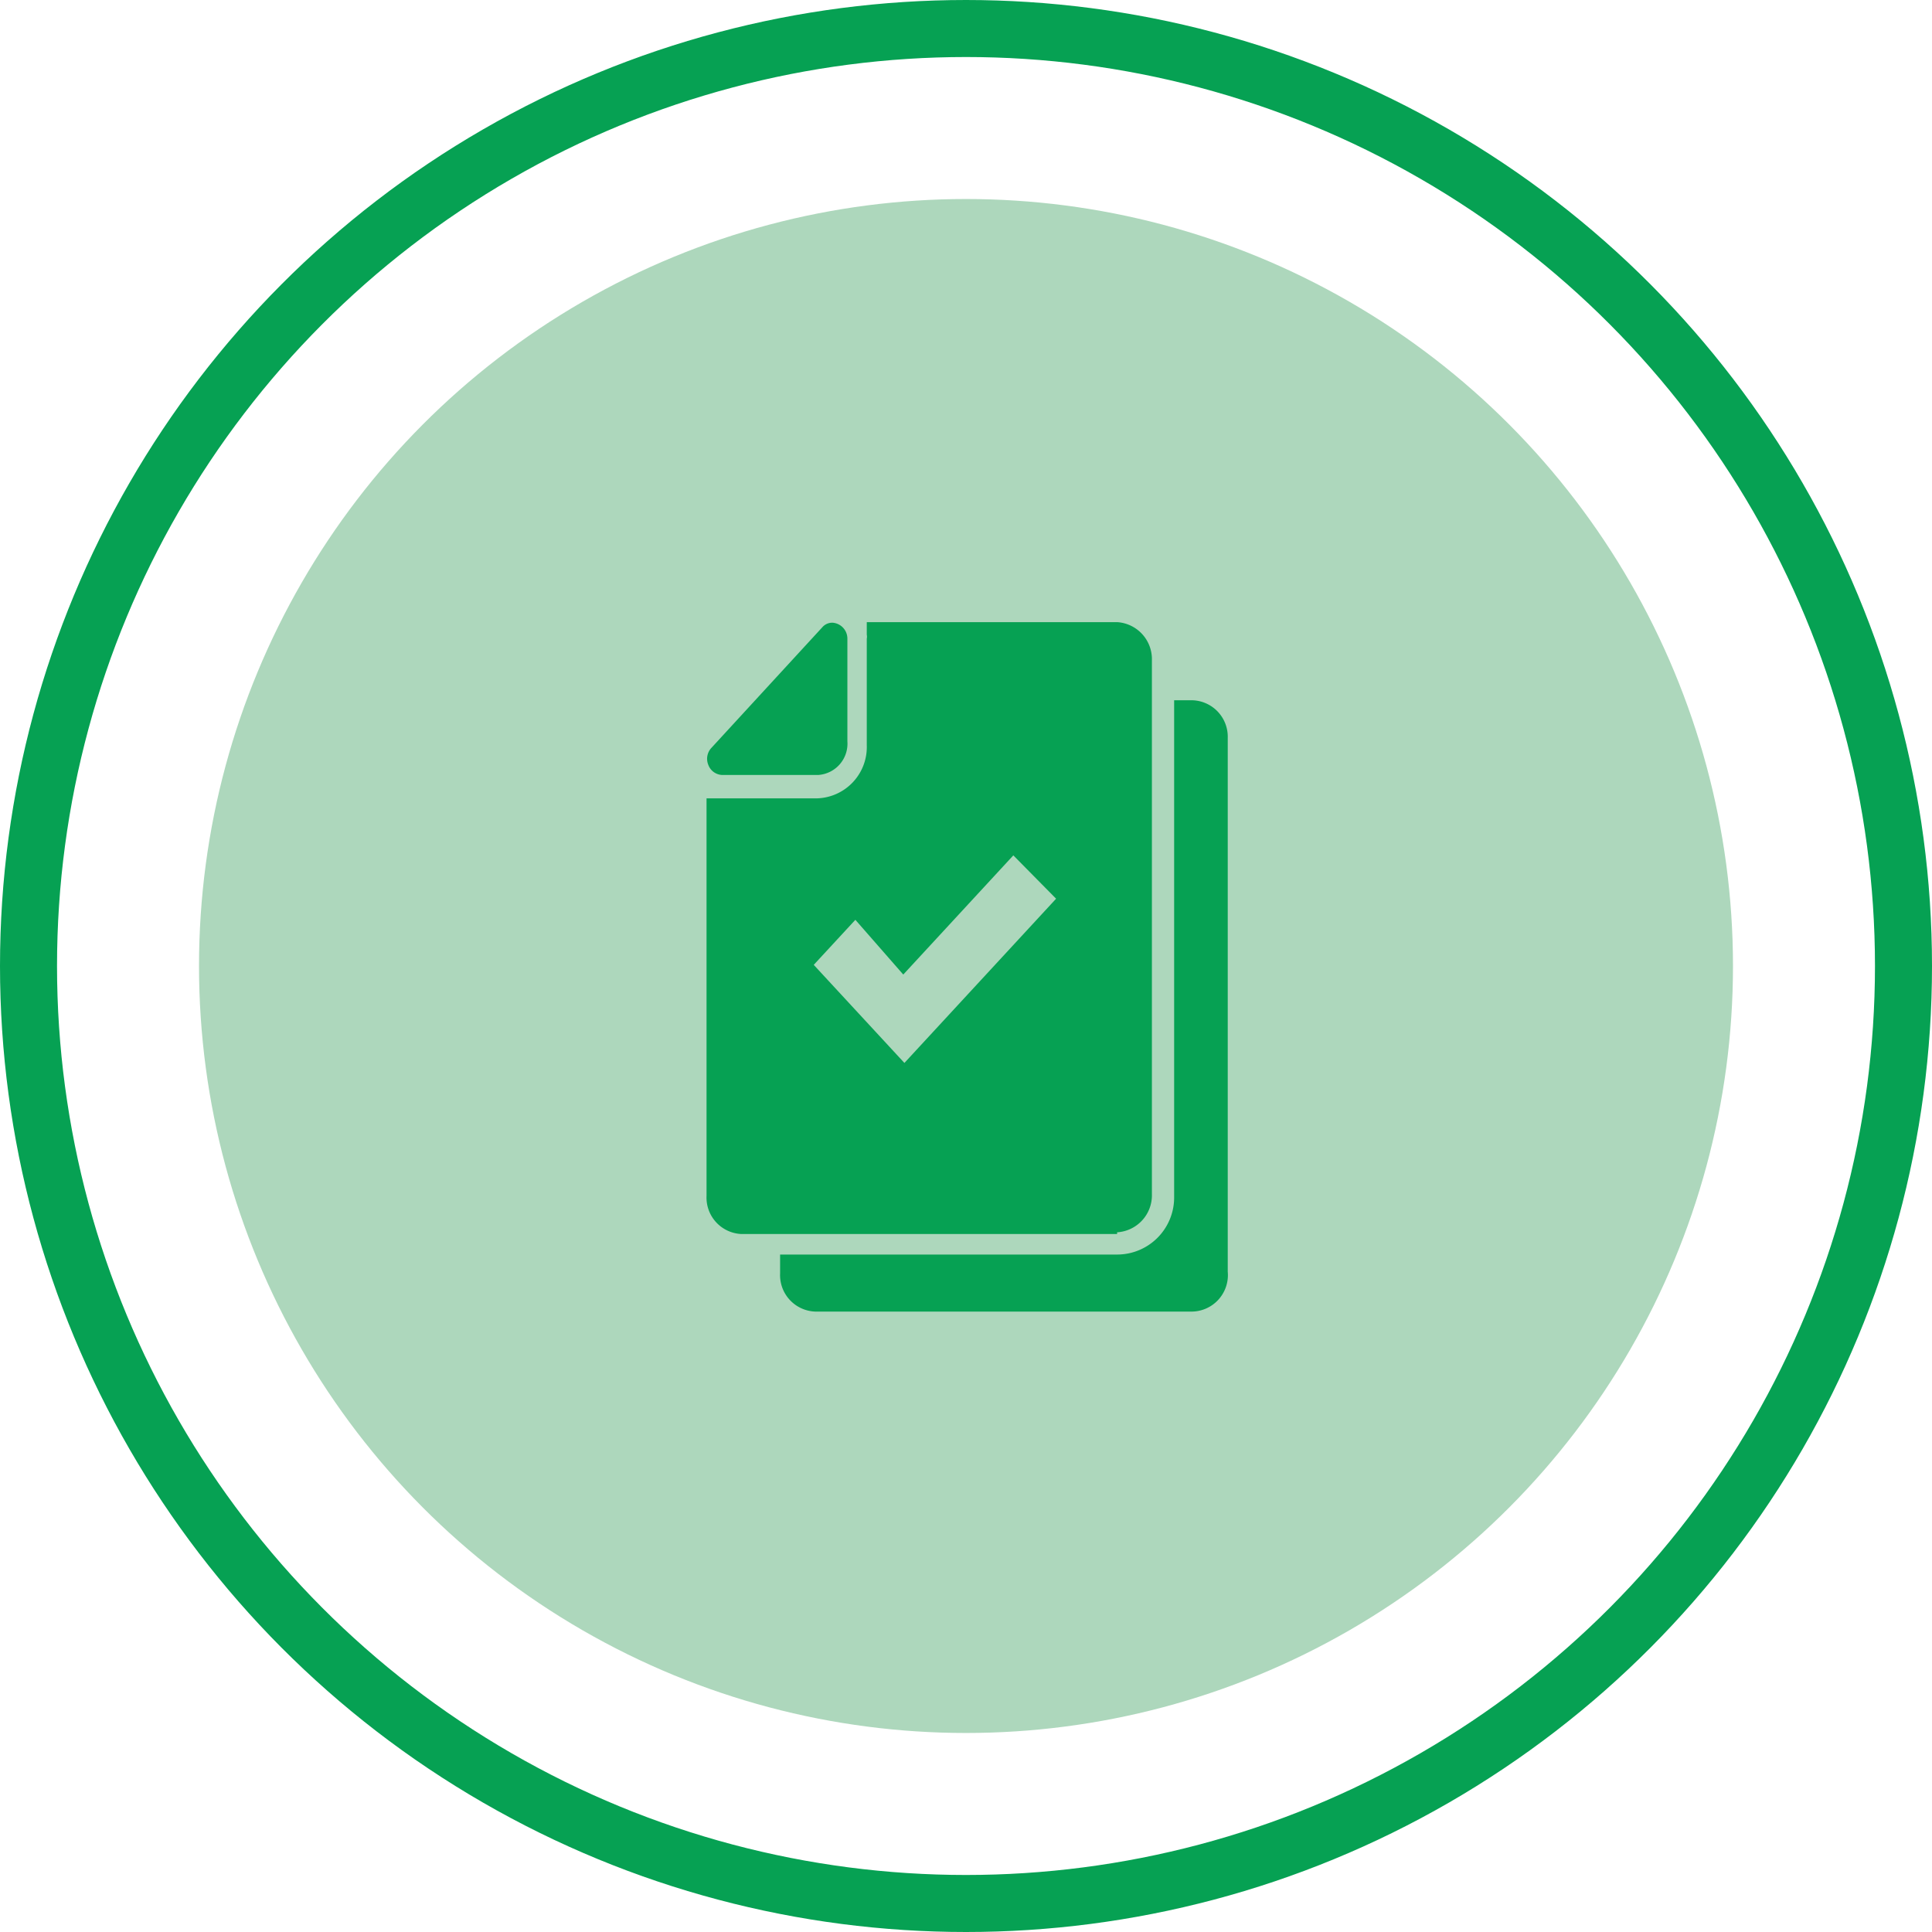 <svg xmlns="http://www.w3.org/2000/svg" viewBox="0 0 33.88 33.88"><defs><style>.cls-1{fill:none;stroke:#06a153;}.cls-2{fill:#add7bc;}.cls-3{fill:#06a153;}</style></defs><g id="Calque_2" data-name="Calque 2"><g id="Layer_1" data-name="Layer 1"><circle class="cls-1" cx="16.94" cy="16.94" r="16.44"/><circle id="Icon.BG" class="cls-2" cx="16.94" cy="16.94" r="13.45"/><path id="Soustraction_21" data-name="Soustraction 21" class="cls-3" d="M20.87,23H14.29a.64.64,0,0,1-.61-.67V22h5.91a1,1,0,0,0,1-1V12.28h.32a.64.64,0,0,1,.62.66V22.3A.64.64,0,0,1,20.87,23Zm-1.28-1.36H13a.64.64,0,0,1-.61-.67V14h1.94a.9.9,0,0,0,.87-.93V11.2a.17.17,0,0,0,0-.07v-.22h4.39a.65.65,0,0,1,.61.67v9.36a.65.65,0,0,1-.61.67ZM15,16.13h0l-.73.79,1.59,1.72,2.66-2.88L17.77,15l-1.93,2.09Zm-.63-2.54H12.66a.27.27,0,0,1-.24-.18.28.28,0,0,1,.06-.3L14.42,11a.23.23,0,0,1,.18-.08.28.28,0,0,1,.26.28h0V13A.55.55,0,0,1,14.35,13.59Z"/></g></g></svg>